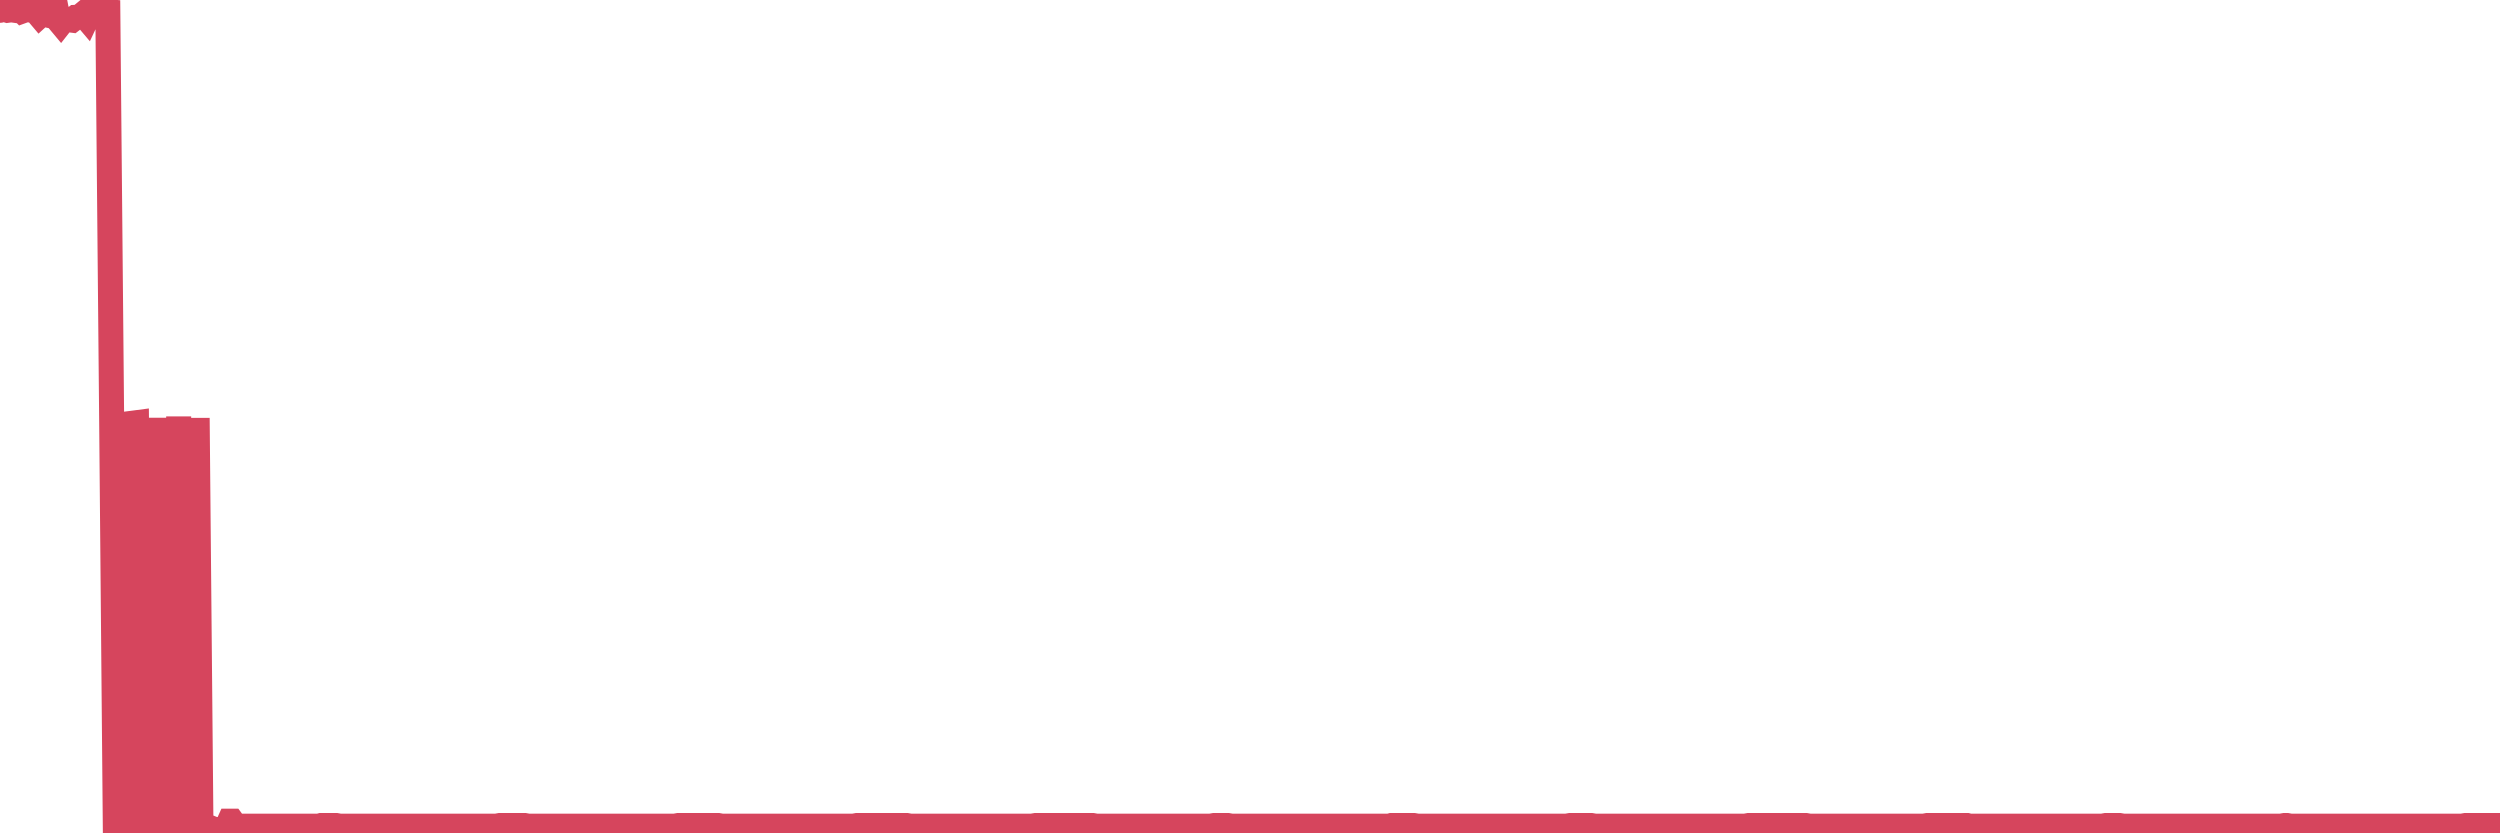<?xml version="1.0"?><svg width="150px" height="50px" xmlns="http://www.w3.org/2000/svg" xmlns:xlink="http://www.w3.org/1999/xlink"> <polyline fill="none" stroke="#d6455d" stroke-width="1.5px" stroke-linecap="round" stroke-miterlimit="5" points="0.00,0.62 0.22,0.55 0.45,0.62 0.67,0.59 0.89,0.62 1.12,0.44 1.34,0.66 1.56,0.58 1.79,0.60 1.93,0.47 2.16,0.68 2.38,0.94 2.60,0.74 2.83,0.90 3.05,0.95 3.27,0.00 3.50,1.21 3.65,1.39 3.87,1.11 4.09,1.18 4.32,1.21 4.54,1.04 4.76,1.03 4.99,0.84 5.21,1.10 5.36,0.78 5.58,0.65 5.80,0.65 6.03,0.74 6.25,0.68 6.47,0.70 6.70,25.29 6.92,49.80 7.07,49.85 7.29,49.79 7.52,25.08 7.74,50.00 7.96,25.39 8.19,25.36 8.41,49.92 8.63,49.88 8.78,49.92 9.00,25.22 9.23,49.91 9.45,25.07 9.67,49.78 9.90,49.73 10.12,49.62 10.34,49.74 10.49,49.82 10.72,24.99 10.94,49.75 11.16,25.15 11.39,49.76 11.61,49.81 11.83,25.08 12.06,49.85 12.20,49.64 12.43,49.71 12.65,49.68 12.87,49.77 13.10,49.77 13.32,49.84 13.54,49.78 13.77,49.27 13.92,49.27 14.14,49.57 14.36,49.57 14.59,49.57 14.81,49.57 15.03,49.57 15.25,49.57 15.48,49.57 15.63,49.57 15.85,49.57 16.07,49.57 16.30,49.57 16.52,49.57 16.74,49.57 16.97,49.57 17.19,49.57 17.41,49.57 17.56,49.57 17.78,49.57 18.01,49.57 18.23,49.57 18.45,49.57 18.68,49.57 18.90,49.57 19.12,49.57 19.27,49.53 19.50,49.53 19.72,49.53 19.94,49.53 20.17,49.53 20.39,49.57 20.61,49.57 20.84,49.57 20.98,49.57 21.21,49.57 21.43,49.57 21.65,49.57 21.88,49.57 22.10,49.57 22.32,49.57 22.55,49.57 22.70,49.57 22.92,49.57 23.14,49.57 23.37,49.57 23.59,49.57 23.81,49.57 24.04,49.57 24.26,49.57 24.41,49.57 24.63,49.57 24.85,49.57 25.08,49.57 25.30,49.57 25.52,49.57 25.75,49.57 25.97,49.57 26.12,49.57 26.34,49.57 26.57,49.57 26.79,49.57 27.01,49.57 27.24,49.57 27.46,49.57 27.68,49.57 27.83,49.57 28.05,49.57 28.28,49.57 28.50,49.57 28.72,49.57 28.95,49.57 29.17,49.57 29.39,49.57 29.54,49.57 29.77,49.57 29.99,49.53 30.21,49.53 30.44,49.53 30.66,49.53 30.88,49.53 31.10,49.53 31.25,49.53 31.48,49.53 31.70,49.57 31.92,49.57 32.15,49.57 32.37,49.57 32.59,49.57 32.82,49.57 33.04,49.57 33.19,49.57 33.41,49.57 33.64,49.57 33.86,49.57 34.08,49.57 34.30,49.57 34.53,49.57 34.75,49.57 34.90,49.57 35.12,49.57 35.35,49.57 35.57,49.57 35.79,49.57 36.02,49.57 36.24,49.57 36.46,49.57 36.61,49.57 36.83,49.57 37.06,49.57 37.28,49.57 37.50,49.57 37.73,49.57 37.95,49.57 38.17,49.57 38.32,49.57 38.55,49.57 38.77,49.57 38.99,49.57 39.22,49.57 39.44,49.57 39.66,49.57 39.89,49.57 40.03,49.57 40.26,49.57 40.48,49.57 40.70,49.53 40.93,49.53 41.15,49.53 41.37,49.53 41.60,49.53 41.75,49.53 41.97,49.53 42.19,49.53 42.42,49.53 42.64,49.53 42.86,49.53 43.09,49.53 43.31,49.57 43.46,49.57 43.68,49.57 43.90,49.57 44.13,49.57 44.35,49.57 44.57,49.57 44.80,49.57 45.02,49.57 45.17,49.57 45.39,49.57 45.62,49.57 45.84,49.57 46.06,49.57 46.29,49.57 46.51,49.57 46.73,49.57 46.88,49.57 47.10,49.57 47.33,49.57 47.55,49.57 47.77,49.57 48.00,49.57 48.22,49.57 48.44,49.57 48.67,49.57 48.82,49.57 49.04,49.57 49.26,49.57 49.49,49.57 49.71,49.57 49.93,49.57 50.15,49.57 50.38,49.57 50.53,49.57 50.75,49.57 50.97,49.57 51.20,49.57 51.42,49.53 51.64,49.53 51.87,49.53 52.09,49.53 52.24,49.53 52.46,49.53 52.69,49.53 52.91,49.53 53.13,49.53 53.35,49.53 53.58,49.53 53.80,49.53 53.95,49.53 54.17,49.53 54.40,49.53 54.62,49.57 54.84,49.57 55.07,49.57 55.29,49.57 55.51,49.57 55.66,49.57 55.88,49.57 56.11,49.57 56.33,49.57 56.55,49.57 56.78,49.57 57.00,49.57 57.22,49.57 57.37,49.57 57.60,49.57 57.82,49.57 58.04,49.57 58.27,49.57 58.49,49.57 58.71,49.57 58.94,49.57 59.08,49.57 59.31,49.57 59.53,49.57 59.75,49.57 59.98,49.57 60.20,49.57 60.42,49.57 60.65,49.57 60.80,49.57 61.02,49.57 61.24,49.57 61.47,49.57 61.69,49.57 61.91,49.57 62.14,49.53 62.36,49.53 62.51,49.53 62.73,49.53 62.95,49.53 63.18,49.53 63.40,49.53 63.62,49.53 63.85,49.53 64.07,49.53 64.22,49.53 64.44,49.53 64.67,49.53 64.89,49.53 65.11,49.53 65.34,49.53 65.56,49.53 65.78,49.57 66.01,49.57 66.15,49.57 66.38,49.57 66.60,49.57 66.82,49.57 67.05,49.57 67.27,49.57 67.49,49.57 67.72,49.57 67.87,49.57 68.09,49.57 68.31,49.57 68.54,49.57 68.76,49.57 68.98,49.57 69.20,49.57 69.43,49.57 69.58,49.57 69.80,49.57 70.02,49.57 70.25,49.57 70.47,49.57 70.69,49.57 70.92,49.57 71.14,49.57 71.29,49.57 71.51,49.57 71.73,49.57 71.96,49.57 72.18,49.57 72.40,49.57 72.63,49.57 72.85,49.53 73.00,49.53 73.22,49.53 73.45,49.53 73.67,49.53 73.89,49.57 74.12,49.57 74.34,49.57 74.56,49.57 74.71,49.57 74.93,49.57 75.16,49.57 75.38,49.57 75.60,49.57 75.83,49.57 76.05,49.57 76.27,49.57 76.42,49.57 76.65,49.57 76.87,49.57 77.09,49.57 77.32,49.57 77.54,49.57 77.76,49.57 77.99,49.57 78.13,49.57 78.36,49.57 78.58,49.57 78.80,49.57 79.03,49.57 79.25,49.57 79.47,49.57 79.70,49.57 79.85,49.57 80.07,49.57 80.29,49.57 80.52,49.57 80.74,49.57 80.96,49.57 81.19,49.57 81.41,49.57 81.63,49.57 81.78,49.57 82.00,49.57 82.23,49.57 82.45,49.57 82.67,49.57 82.90,49.57 83.12,49.57 83.34,49.57 83.49,49.53 83.72,49.53 83.94,49.53 84.16,49.53 84.39,49.53 84.61,49.53 84.83,49.53 85.06,49.57 85.20,49.57 85.43,49.57 85.65,49.57 85.87,49.57 86.10,49.57 86.32,49.57 86.54,49.57 86.77,49.57 86.92,49.57 87.14,49.57 87.36,49.57 87.59,49.57 87.81,49.57 88.03,49.57 88.25,49.57 88.48,49.57 88.63,49.57 88.85,49.57 89.07,49.57 89.30,49.57 89.52,49.57 89.74,49.57 89.97,49.57 90.19,49.57 90.34,49.57 90.56,49.57 90.78,49.57 91.01,49.57 91.23,49.57 91.45,49.57 91.68,49.57 91.90,49.57 92.05,49.57 92.27,49.57 92.50,49.57 92.72,49.57 92.94,49.57 93.17,49.57 93.39,49.57 93.61,49.57 93.76,49.57 93.98,49.57 94.21,49.53 94.43,49.53 94.65,49.53 94.88,49.53 95.10,49.53 95.32,49.53 95.47,49.53 95.70,49.57 95.92,49.57 96.14,49.57 96.37,49.57 96.59,49.57 96.81,49.57 97.04,49.57 97.26,49.57 97.41,49.57 97.63,49.57 97.85,49.57 98.08,49.57 98.30,49.57 98.52,49.57 98.75,49.57 98.97,49.57 99.12,49.57 99.34,49.57 99.57,49.57 99.79,49.57 100.01,49.57 100.24,49.57 100.46,49.57 100.68,49.57 100.83,49.57 101.05,49.57 101.28,49.57 101.50,49.57 101.72,49.57 101.95,49.57 102.17,49.57 102.39,49.57 102.54,49.57 102.77,49.57 102.99,49.57 103.21,49.57 103.44,49.57 103.66,49.57 103.88,49.57 104.10,49.57 104.25,49.57 104.48,49.57 104.70,49.57 104.92,49.53 105.15,49.53 105.37,49.53 105.59,49.53 105.82,49.53 105.97,49.53 106.19,49.53 106.41,49.53 106.64,49.53 106.86,49.53 107.08,49.53 107.30,49.53 107.53,49.53 107.68,49.53 107.90,49.53 108.12,49.53 108.35,49.53 108.57,49.57 108.79,49.57 109.02,49.57 109.24,49.57 109.39,49.57 109.61,49.57 109.83,49.57 110.06,49.57 110.28,49.57 110.50,49.57 110.73,49.57 110.95,49.57 111.10,49.57 111.32,49.57 111.55,49.57 111.77,49.57 111.99,49.57 112.22,49.57 112.44,49.57 112.66,49.57 112.89,49.57 113.03,49.57 113.26,49.57 113.48,49.57 113.70,49.57 113.93,49.57 114.15,49.57 114.37,49.57 114.60,49.57 114.75,49.57 114.97,49.57 115.19,49.57 115.42,49.57 115.64,49.53 115.86,49.53 116.09,49.53 116.31,49.53 116.46,49.53 116.68,49.53 116.90,49.53 117.13,49.53 117.35,49.53 117.57,49.53 117.80,49.53 118.02,49.53 118.17,49.57 118.39,49.57 118.62,49.57 118.84,49.57 119.06,49.57 119.29,49.57 119.51,49.57 119.73,49.57 119.88,49.57 120.10,49.57 120.33,49.57 120.55,49.57 120.77,49.57 121.00,49.57 121.22,49.57 121.44,49.57 121.59,49.57 121.82,49.57 122.04,49.57 122.26,49.57 122.49,49.57 122.71,49.57 122.93,49.57 123.15,49.57 123.30,49.57 123.53,49.57 123.75,49.57 123.97,49.57 124.20,49.57 124.42,49.57 124.64,49.57 124.87,49.57 125.02,49.57 125.24,49.57 125.46,49.57 125.69,49.57 125.91,49.57 126.13,49.57 126.35,49.53 126.58,49.53 126.73,49.53 126.95,49.53 127.17,49.53 127.40,49.57 127.62,49.57 127.84,49.57 128.07,49.57 128.29,49.57 128.44,49.57 128.66,49.57 128.88,49.57 129.11,49.57 129.33,49.57 129.55,49.57 129.78,49.57 130.00,49.57 130.22,49.57 130.37,49.57 130.60,49.57 130.82,49.57 131.04,49.57 131.27,49.57 131.49,49.57 131.71,49.57 131.94,49.57 132.08,49.57 132.31,49.57 132.53,49.57 132.75,49.57 132.98,49.57 133.20,49.57 133.42,49.57 133.65,49.57 133.80,49.57 134.02,49.57 134.24,49.57 134.47,49.57 134.69,49.57 134.91,49.57 135.14,49.57 135.36,49.57 135.51,49.57 135.73,49.57 135.95,49.57 136.18,49.57 136.40,49.57 136.62,49.57 136.85,49.57 137.07,49.53 137.22,49.53 137.44,49.57 137.67,49.57 137.89,49.57 138.11,49.57 138.34,49.57 138.56,49.57 138.78,49.57 138.93,49.57 139.15,49.57 139.38,49.57 139.60,49.57 139.82,49.57 140.05,49.57 140.27,49.57 140.49,49.57 140.64,49.57 140.87,49.57 141.09,49.57 141.31,49.57 141.54,49.57 141.76,49.57 141.98,49.57 142.20,49.57 142.35,49.57 142.58,49.57 142.80,49.57 143.02,49.57 143.25,49.57 143.47,49.57 143.69,49.57 143.92,49.57 144.07,49.57 144.29,49.57 144.51,49.57 144.73,49.57 144.96,49.57 145.18,49.57 145.40,49.57 145.63,49.57 145.85,49.57 146.00,49.57 146.22,49.57 146.45,49.57 146.67,49.57 146.89,49.57 147.12,49.57 147.34,49.57 147.56,49.57 147.71,49.57 147.93,49.53 148.16,49.53 148.38,49.53 148.60,49.53 148.83,49.53 149.05,49.53 149.27,49.53 149.42,49.53 149.65,49.53 149.87,49.53 150.00,49.53 "/></svg>